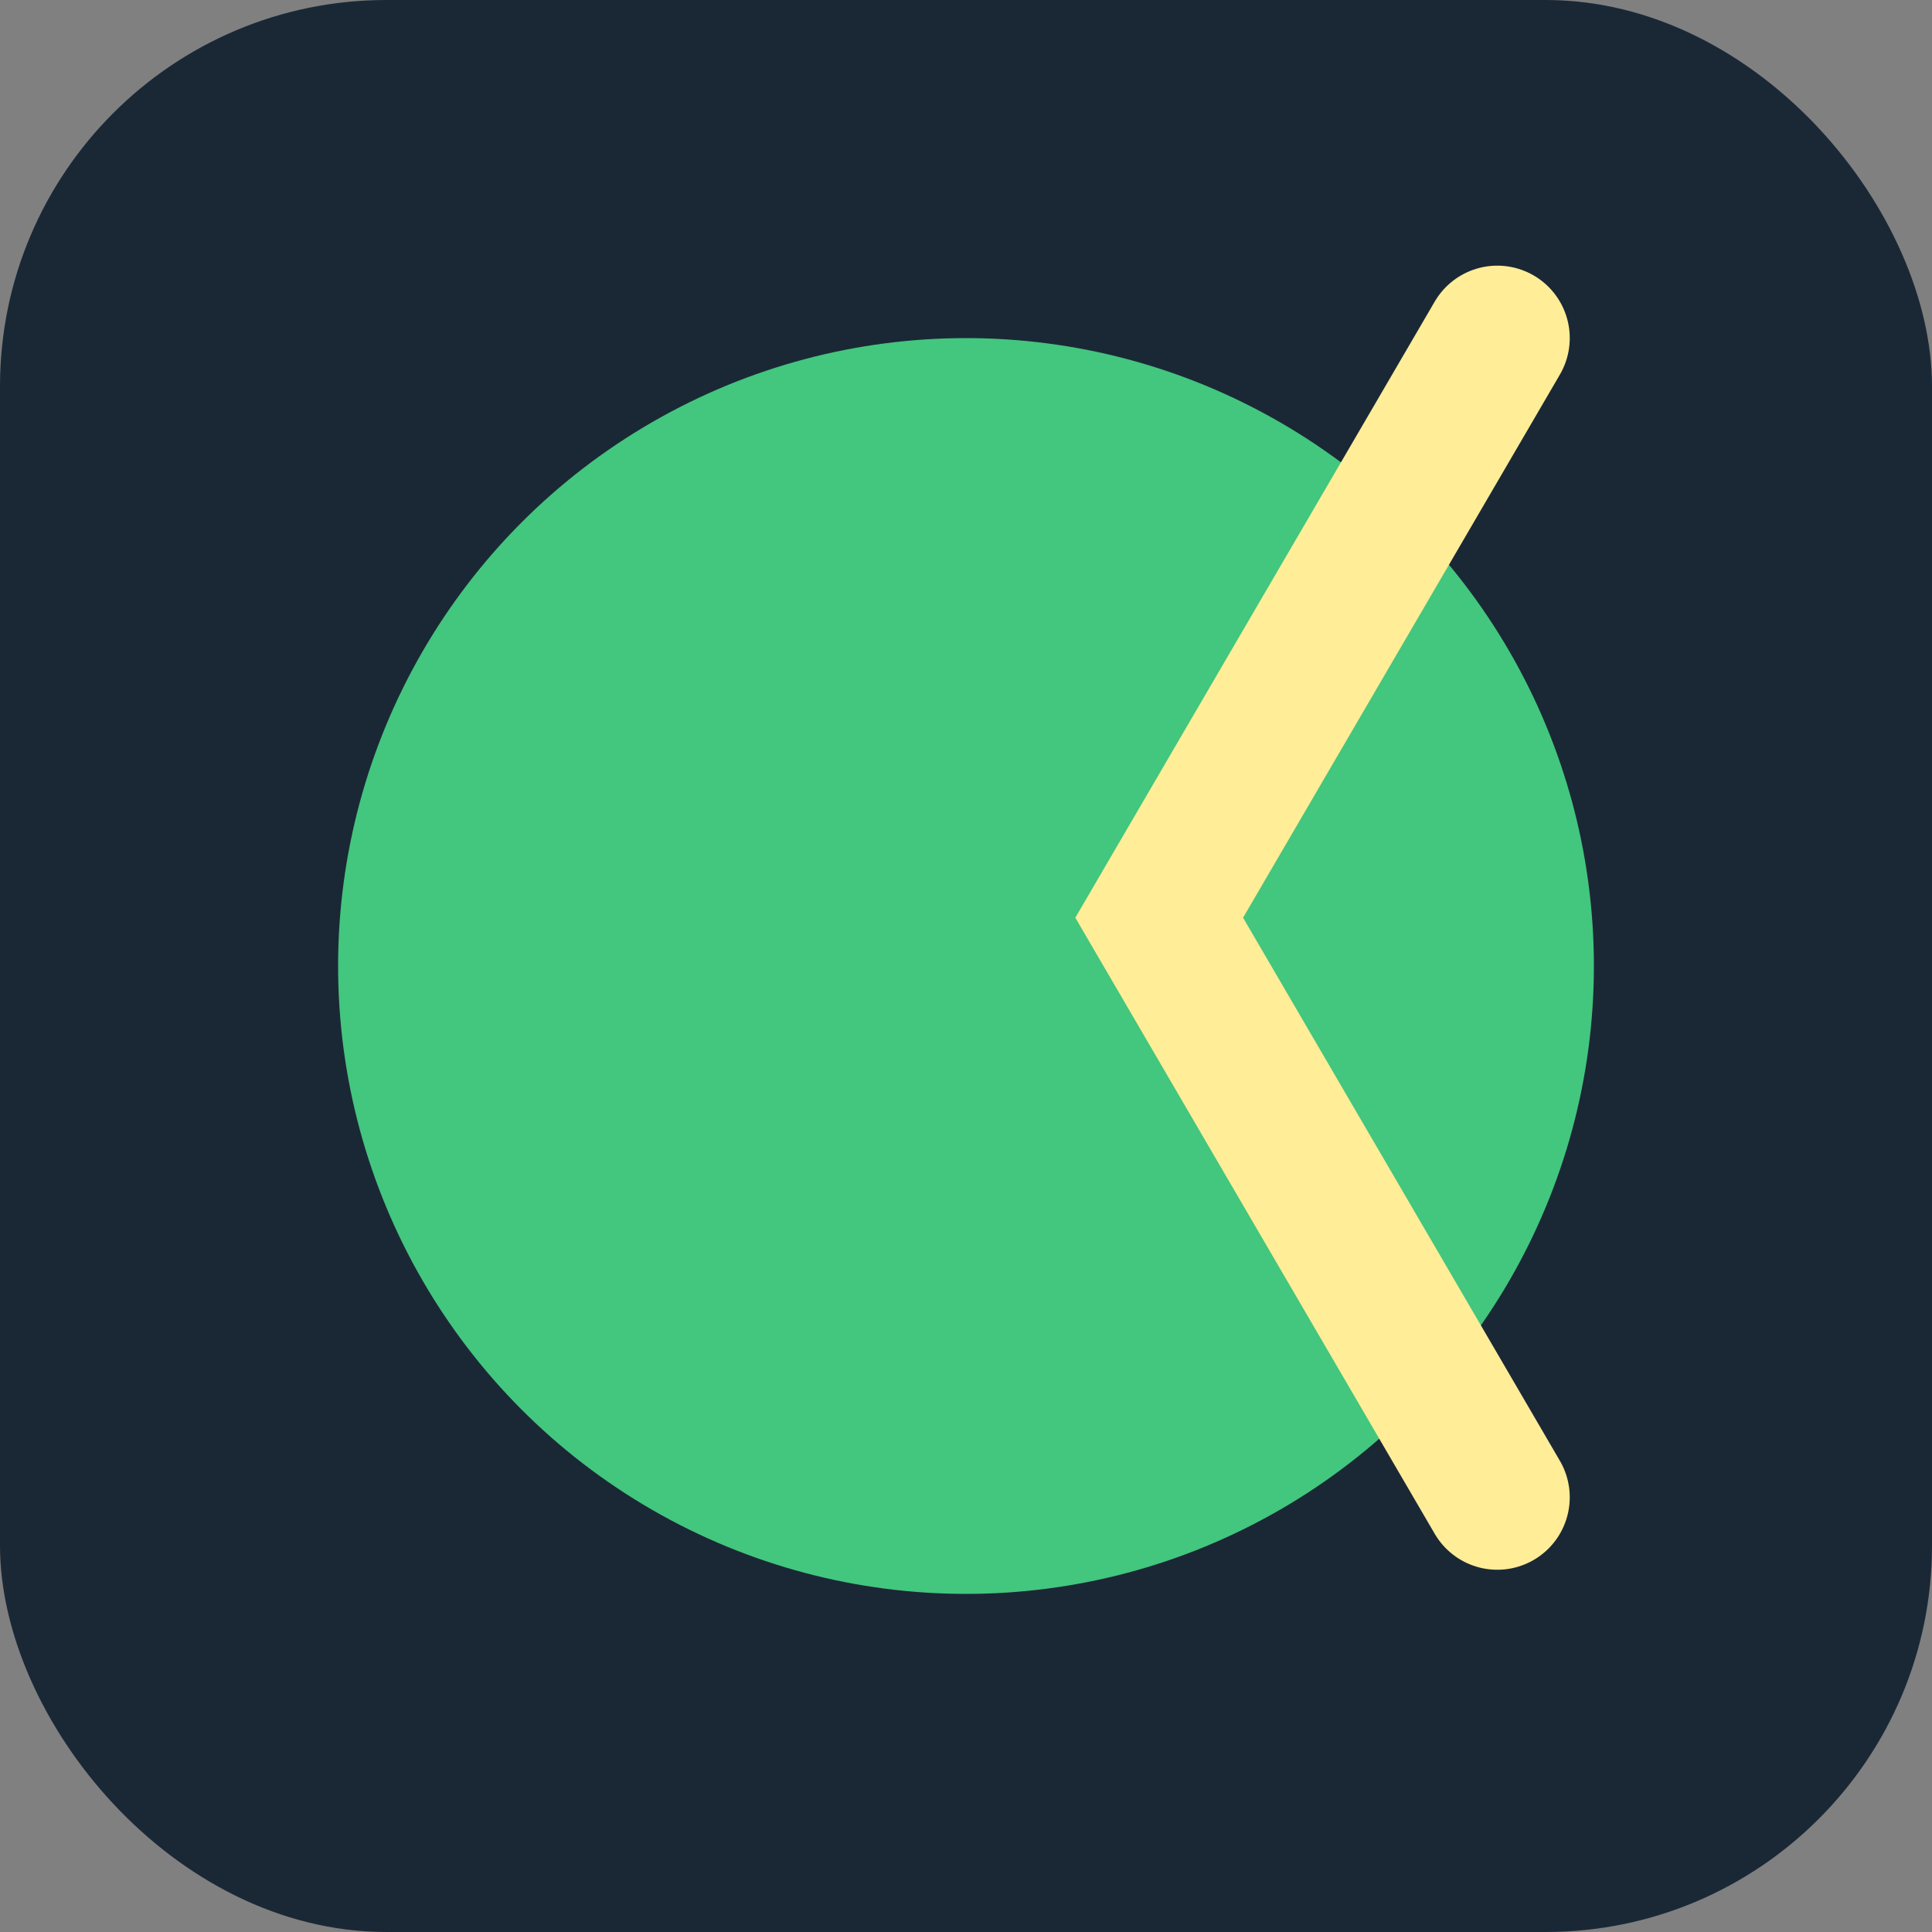 <?xml version="1.0" encoding="UTF-8"?>
<svg xmlns="http://www.w3.org/2000/svg" width="40" height="40" viewBox="0 0 40 40"><rect x="0" y="0" width="40" height="40" fill="#808080" stroke="none"/><rect fill="#1A2836" width="40" height="40" rx="8"/><circle cx="20" cy="20" r="13" fill="#43C67E"/><path d="M31 31l-7-12 7-12" stroke="#FFED97" stroke-width="3" stroke-linecap="round" fill="none"/></svg>